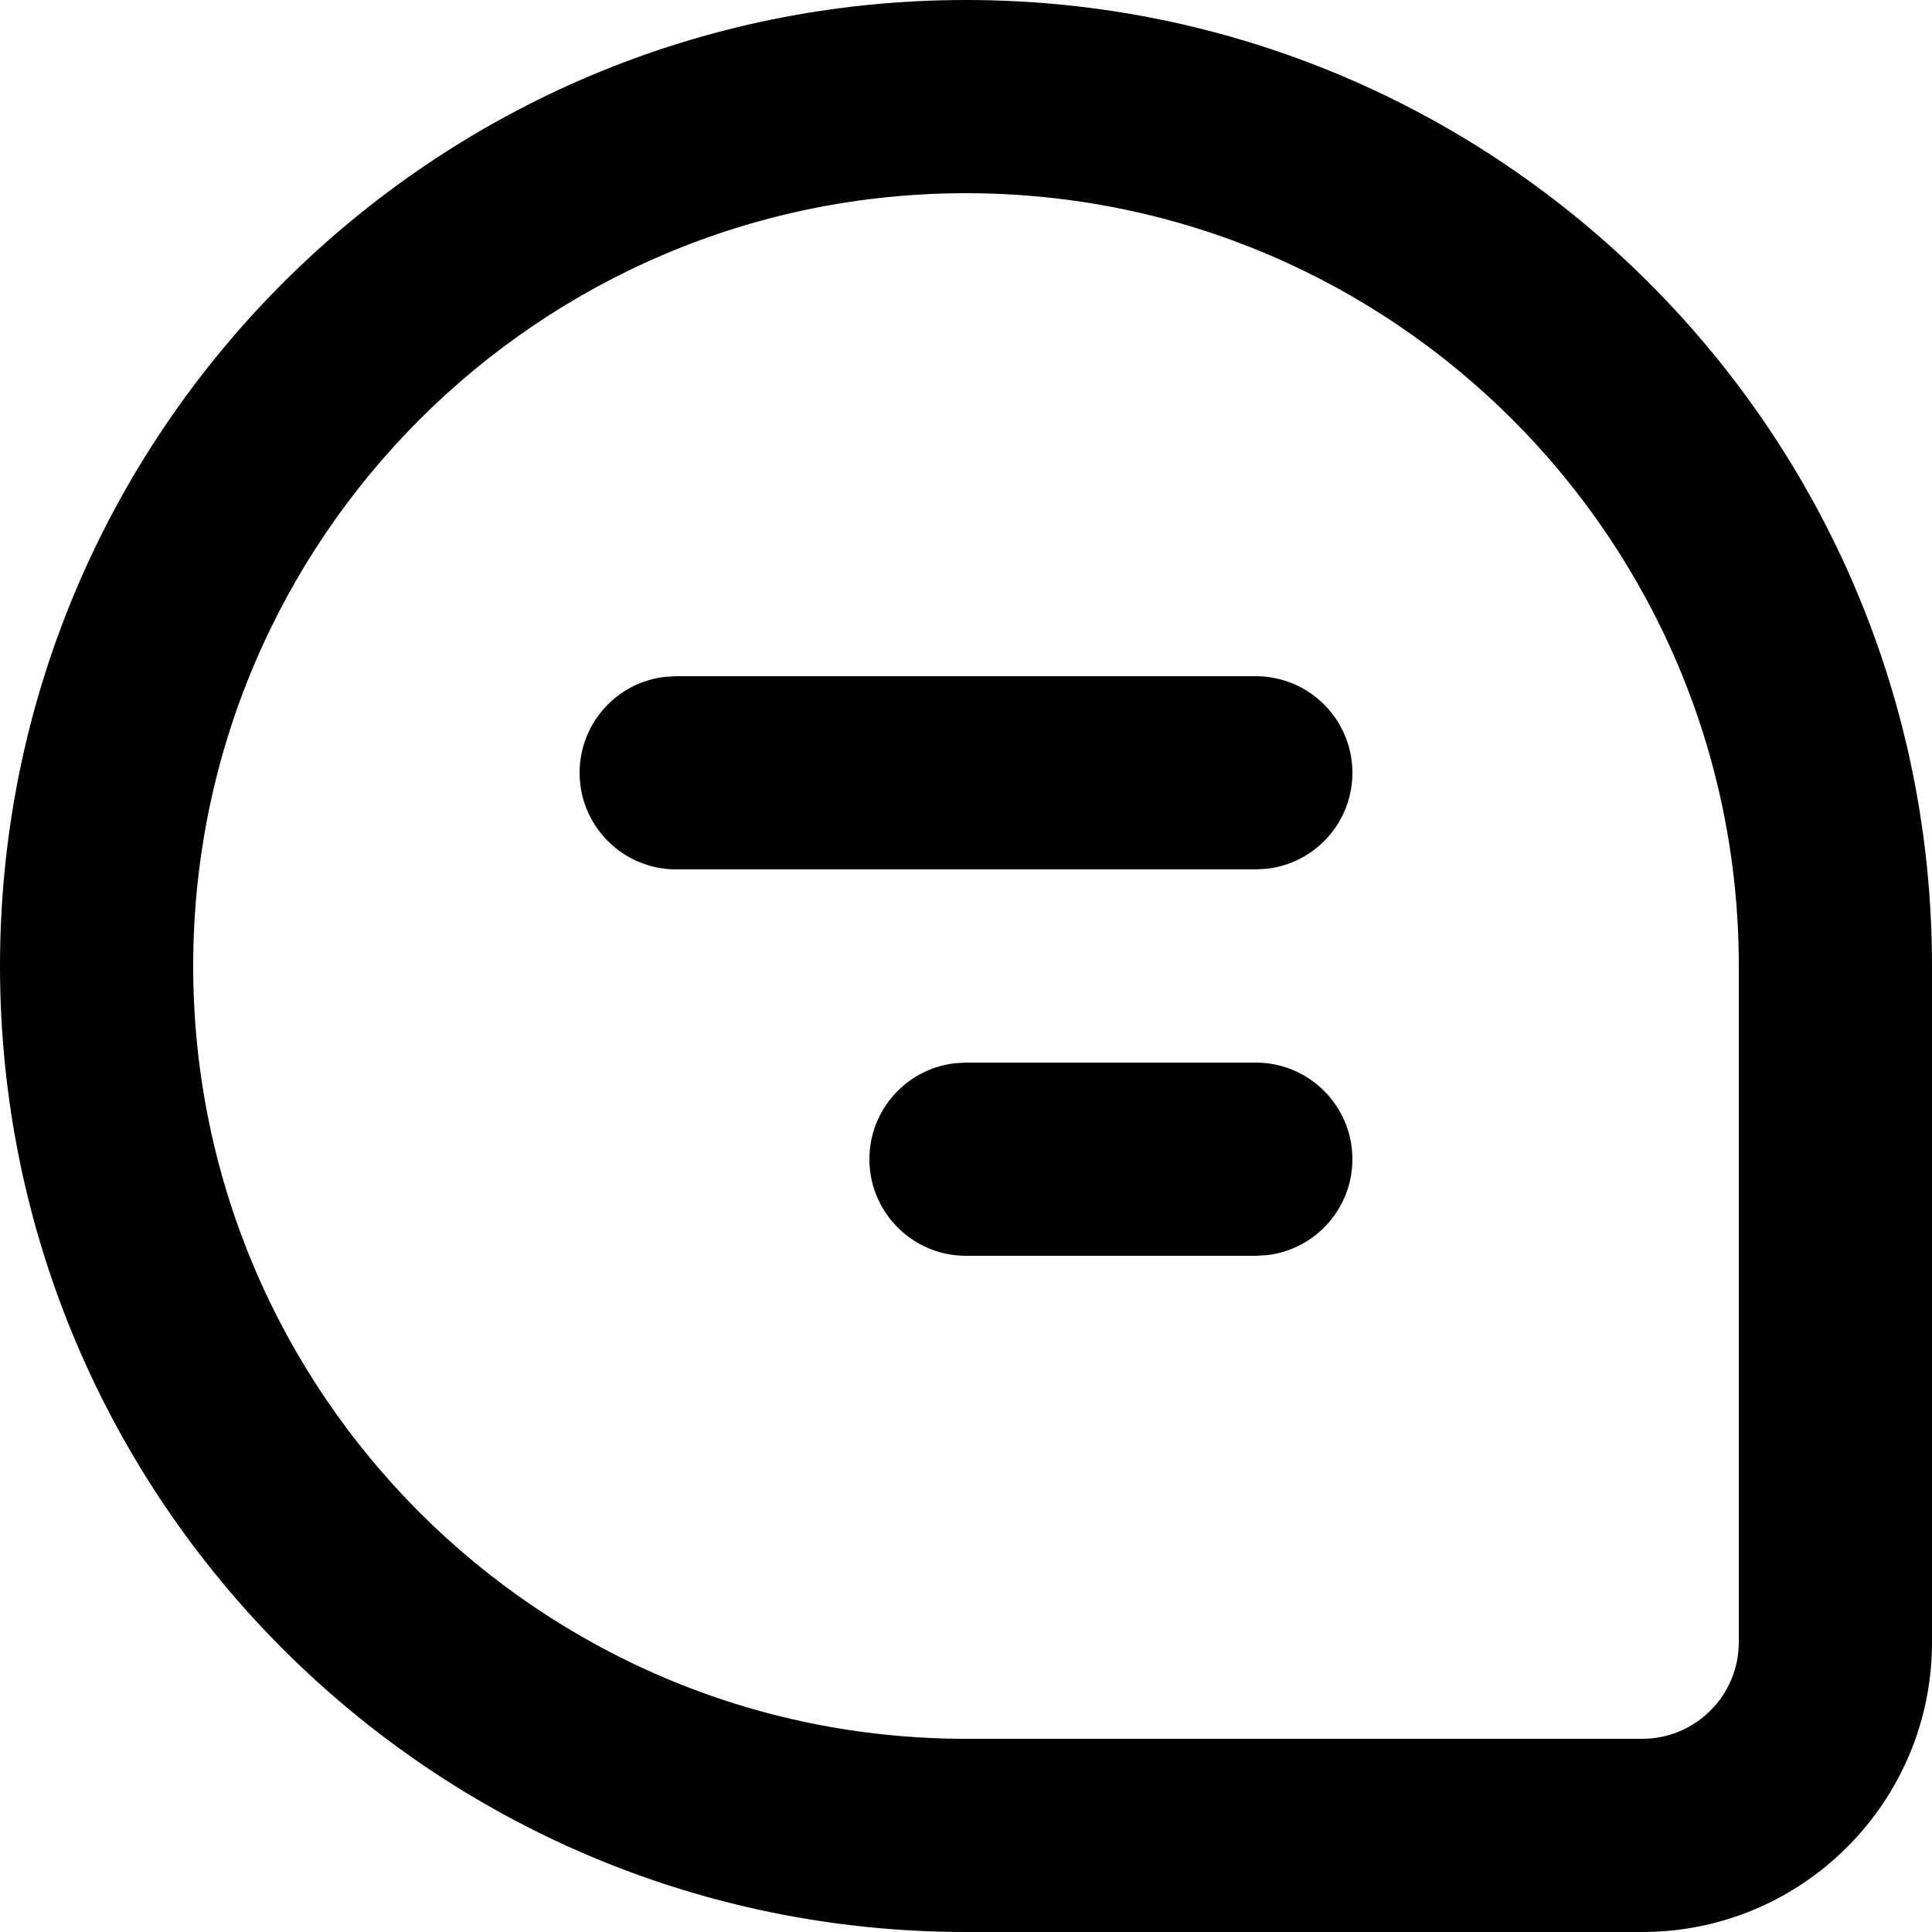 <svg width="20" height="20" viewBox="0 0 20 20" fill="none" xmlns="http://www.w3.org/2000/svg">
<path d="M10 0C15.523 0 20 4.477 20 10V17C20 18.657 18.657 20 17 20H10C4.477 20 0 15.523 0 10C0 4.477 4.477 0 10 0ZM10 2C5.582 2 2 5.582 2 10C2 14.418 5.582 18 10 18H17C17.552 18 18 17.552 18 17V10C18 5.582 14.418 2 10 2ZM13 11C13.552 11 14 11.448 14 12C14 12.513 13.614 12.935 13.117 12.993L13 13H10C9.448 13 9 12.552 9 12C9 11.487 9.386 11.065 9.883 11.007L10 11H13ZM13 7C13.552 7 14 7.448 14 8C14 8.513 13.614 8.936 13.117 8.993L13 9H7C6.448 9 6 8.552 6 8C6 7.487 6.386 7.064 6.883 7.007L7 7H13Z" fill="black"/>
</svg>
